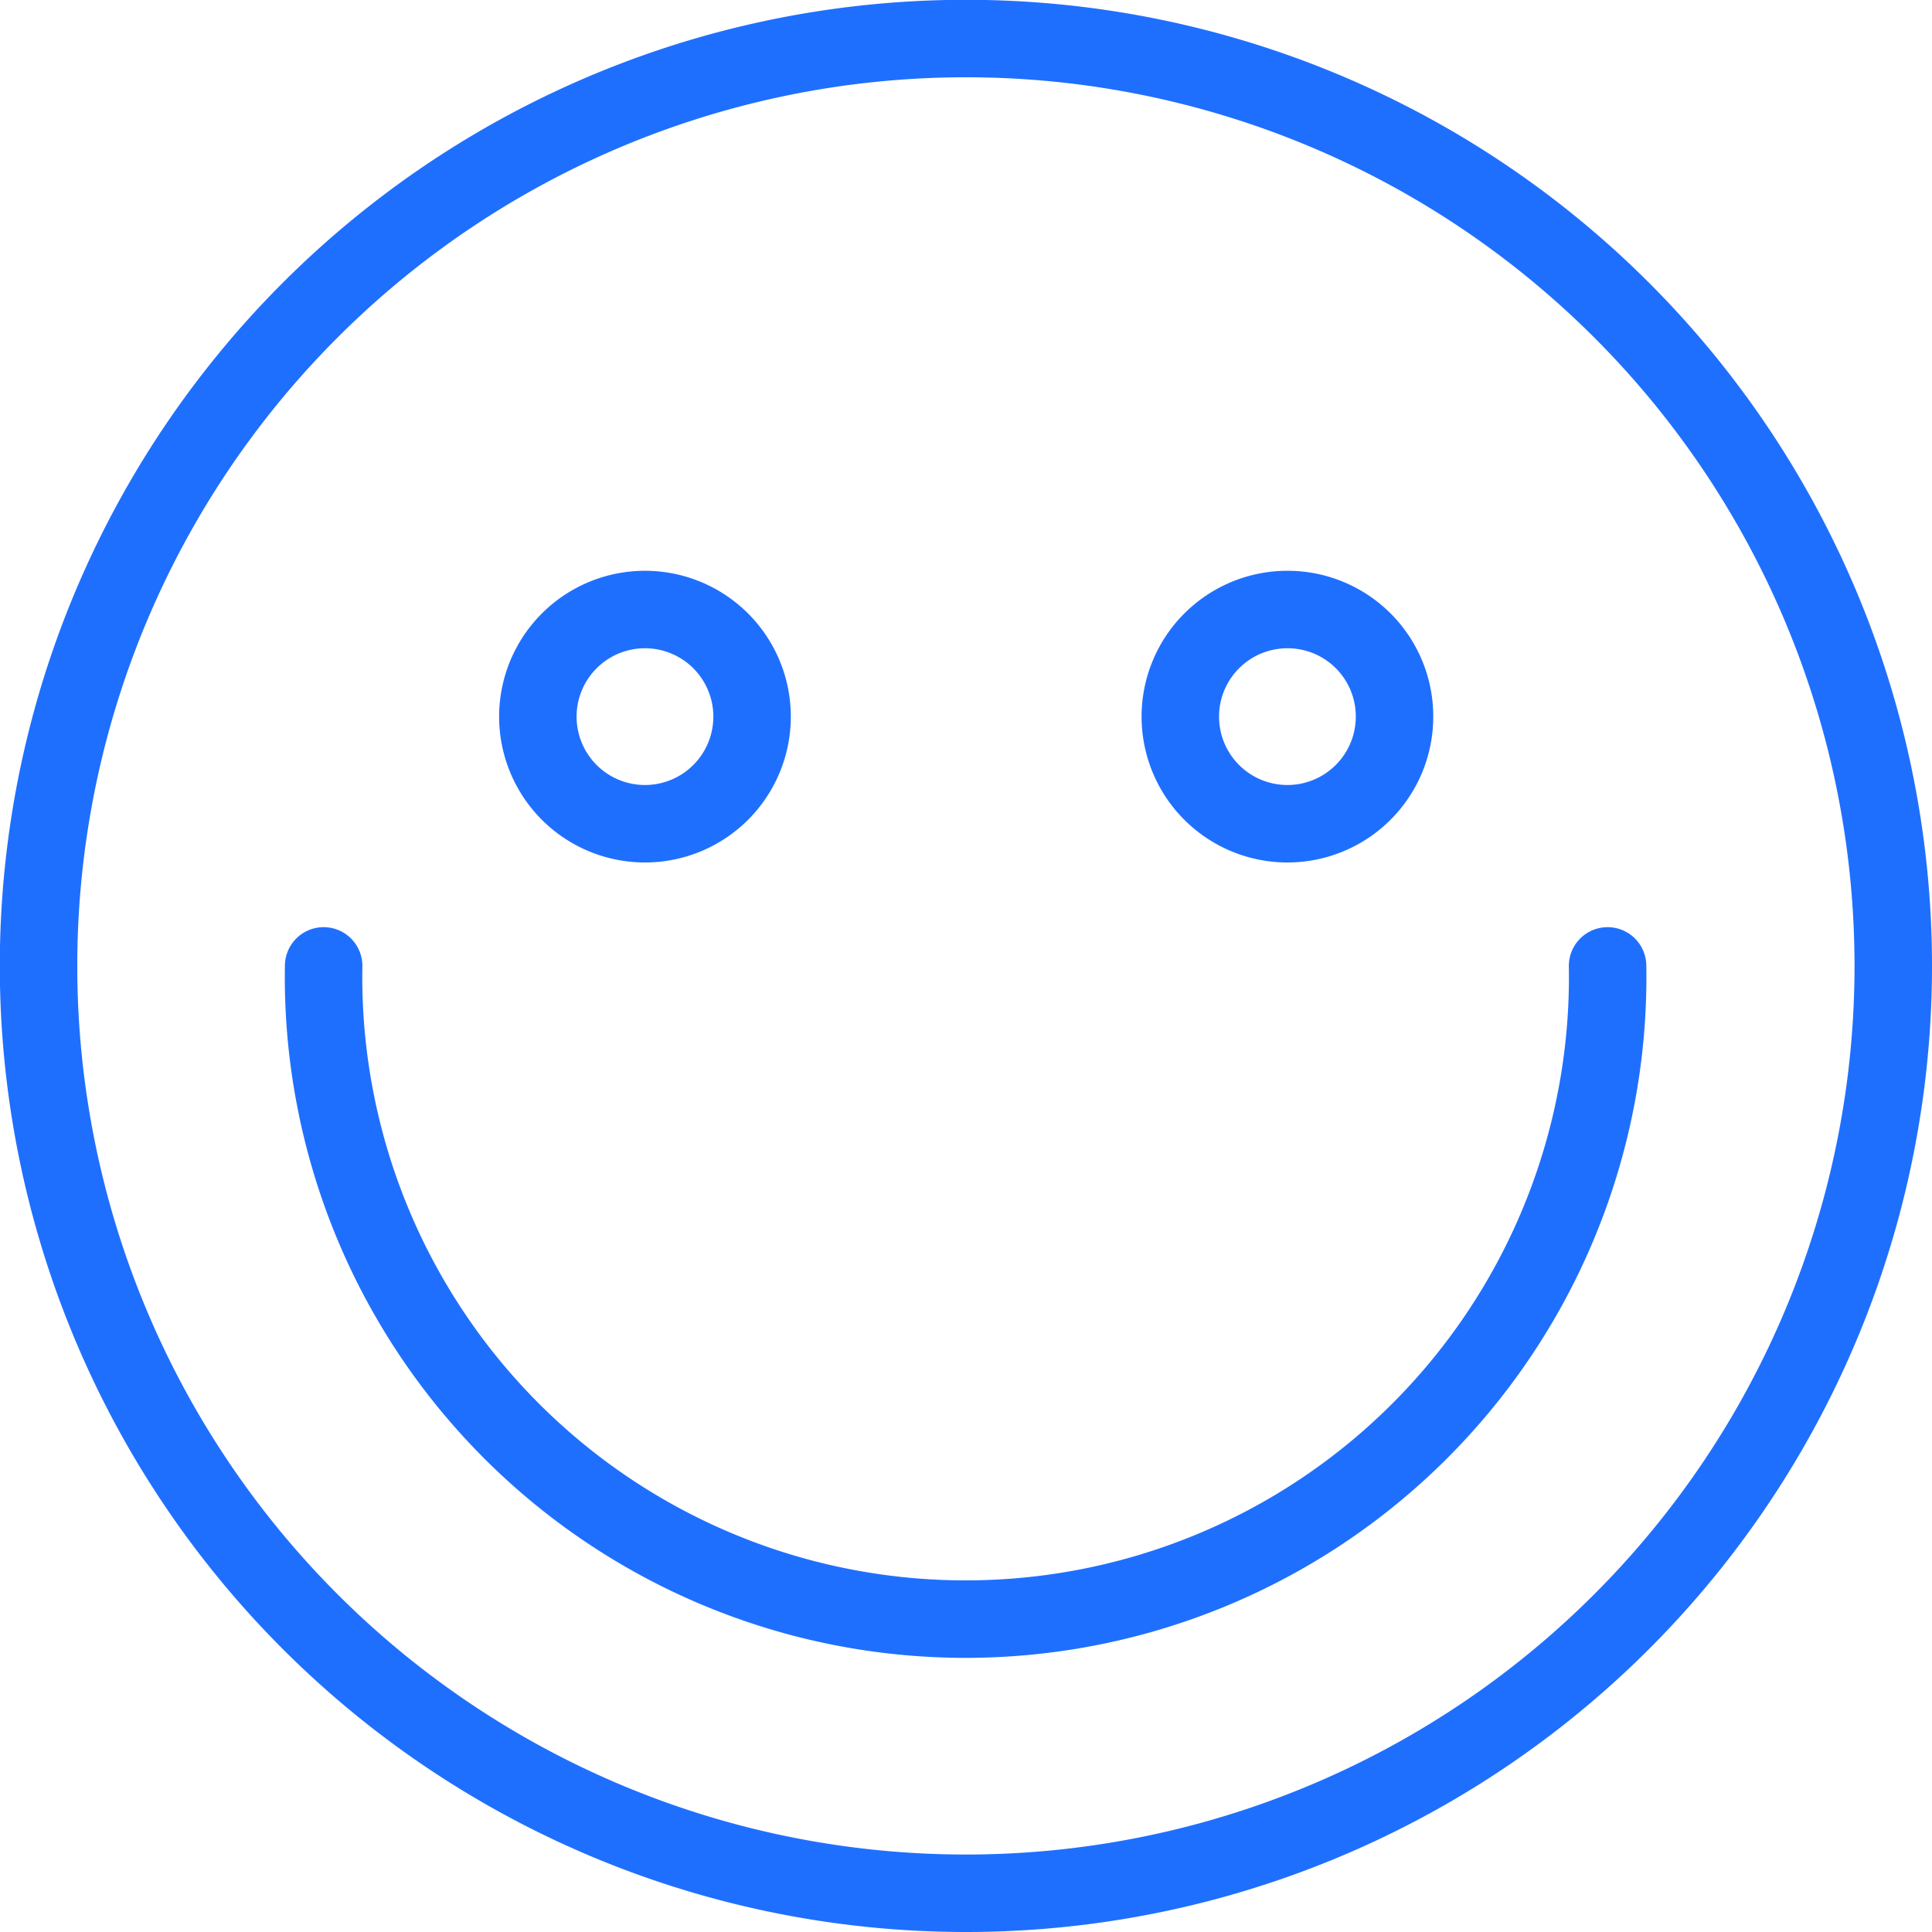 <svg xmlns="http://www.w3.org/2000/svg" viewBox="0 0 99.75 99.75"><defs><style>.cls-1{fill:none;stroke:#1f6fff;stroke-linecap:round;stroke-linejoin:round;stroke-width:4px;}</style></defs><g id="Layer_2" data-name="Layer 2"><g id="Layer_1-2" data-name="Layer 1"><path class="cls-1" d="M83,49.87a33.15,33.15,0,1,1-66.29,0M72,37a5.53,5.53,0,1,1-5.52-5.53A5.52,5.52,0,0,1,72,37ZM38.83,37a5.53,5.53,0,1,1-5.53-5.53A5.53,5.53,0,0,1,38.83,37ZM97.75,49.87A47.88,47.88,0,1,0,49.87,97.75,47.88,47.88,0,0,0,97.75,49.87Z"/></g></g></svg>